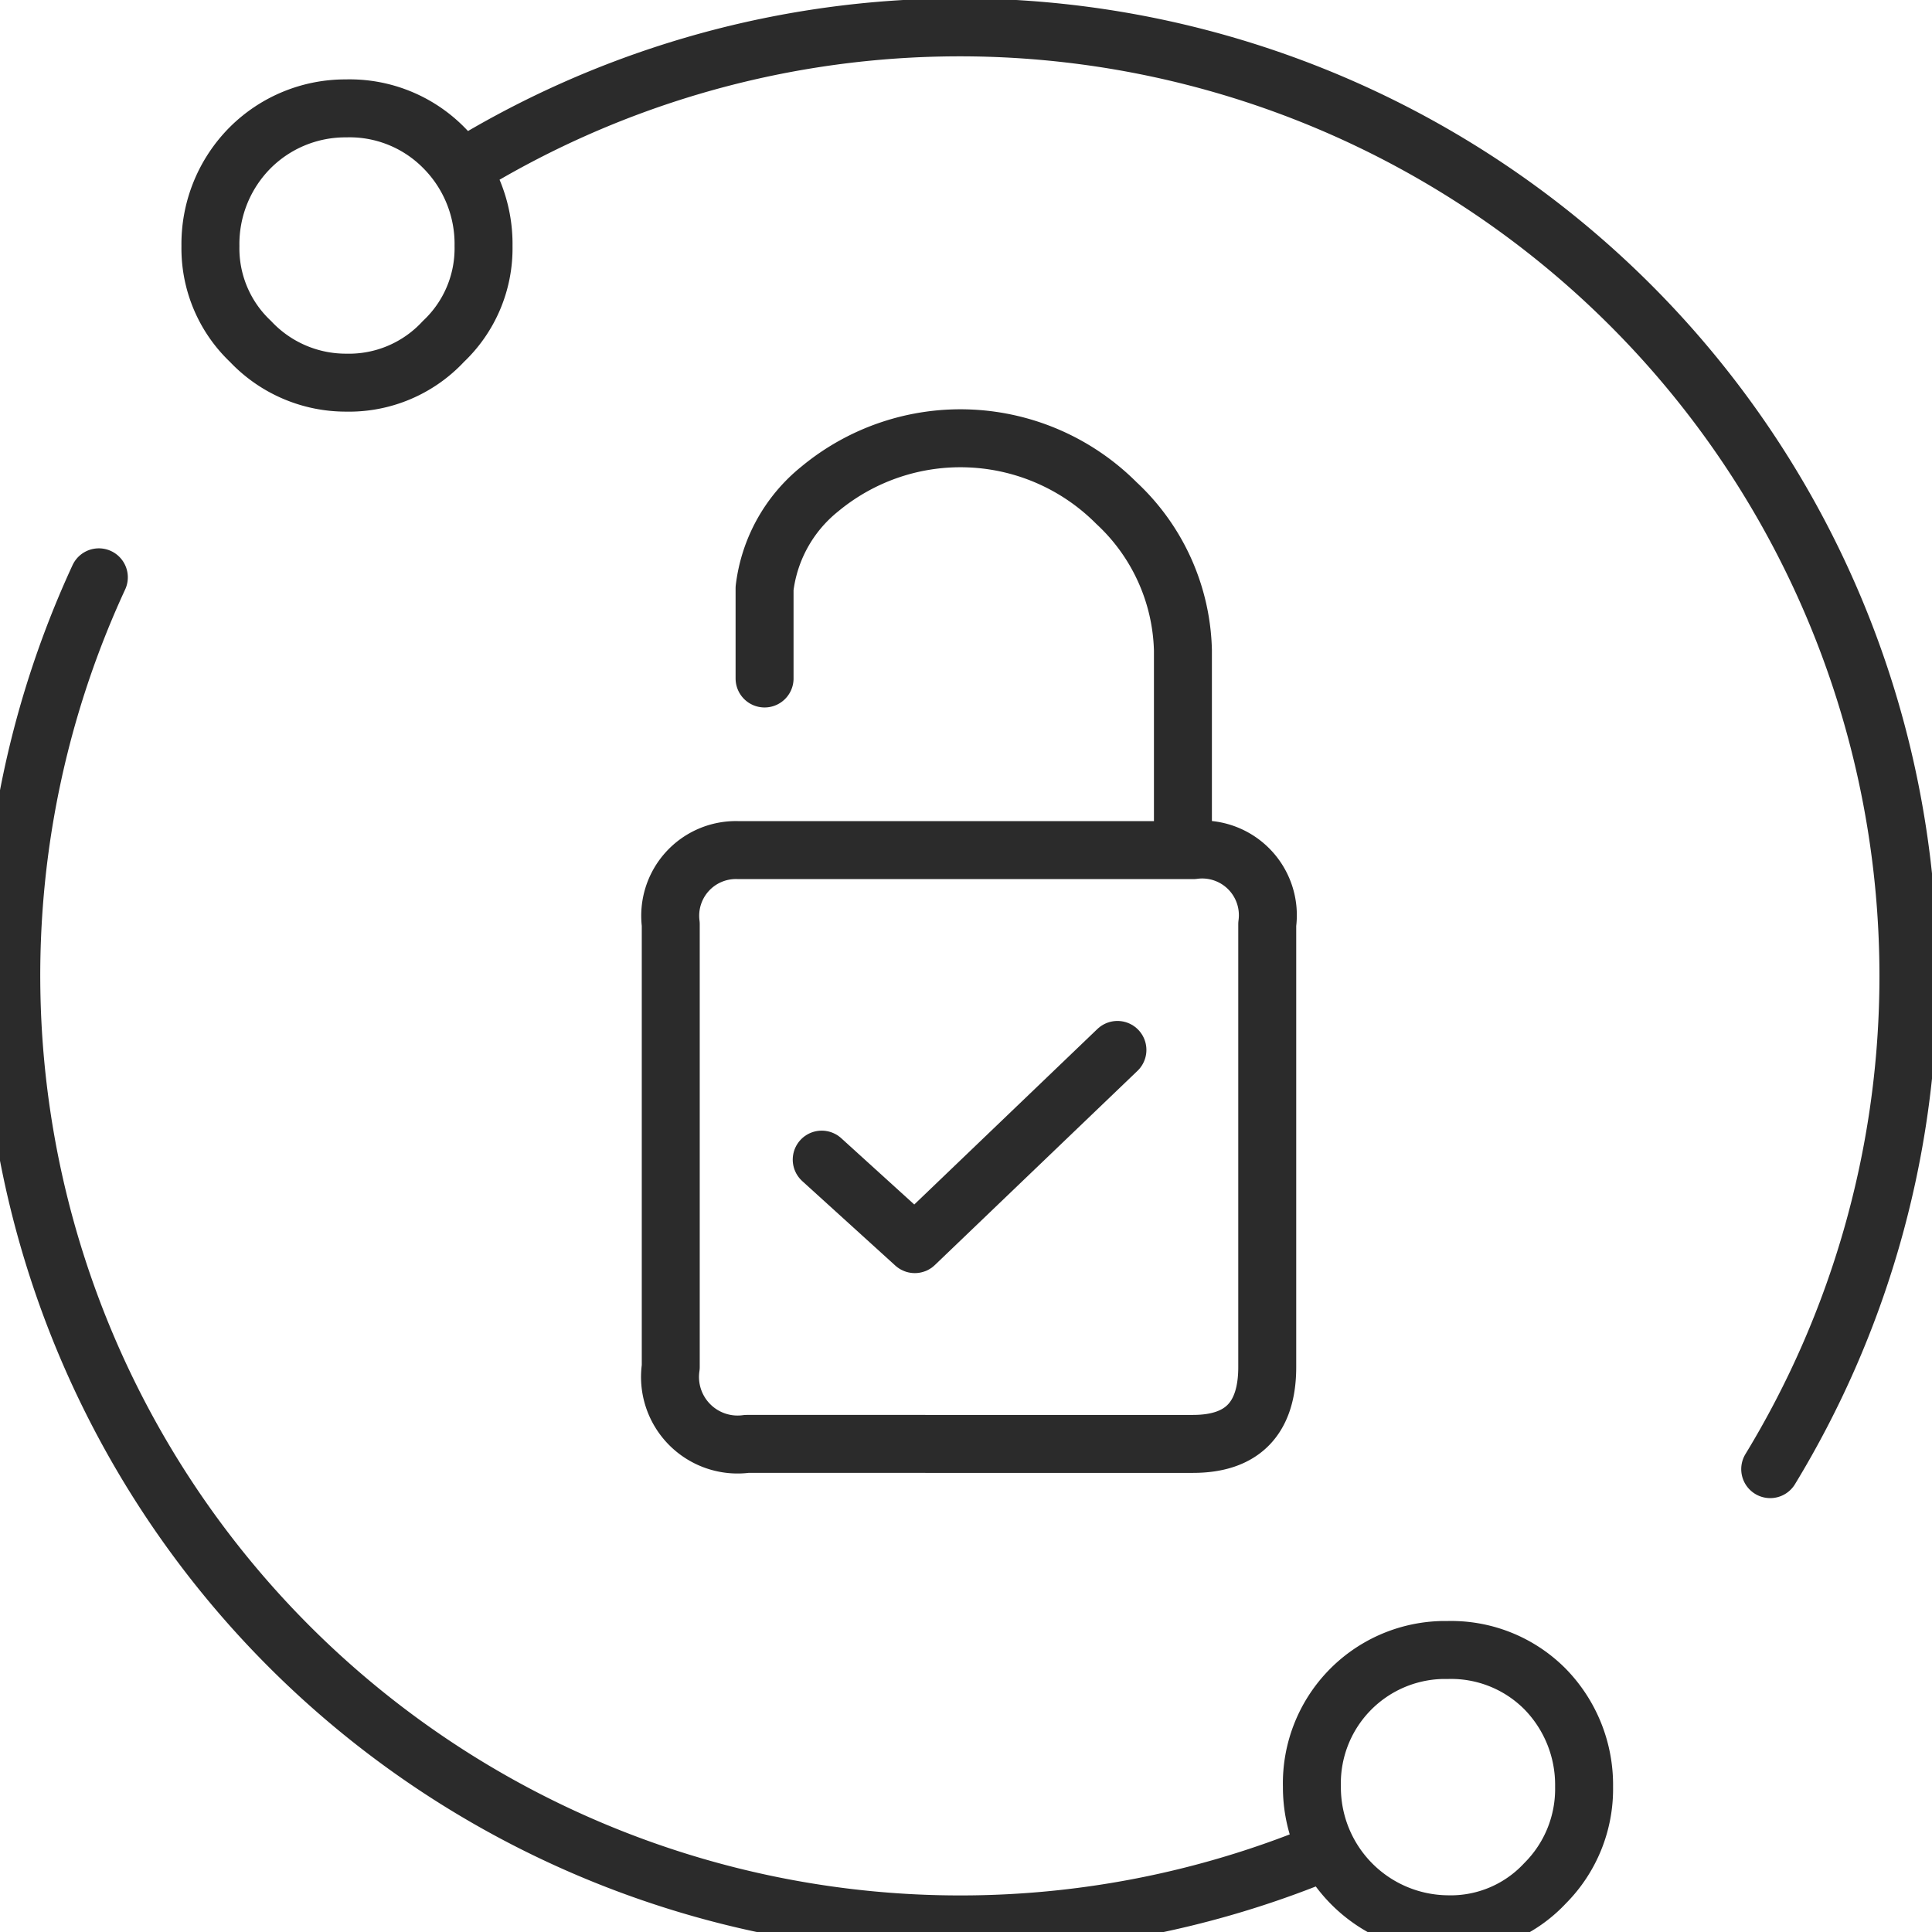 <?xml version="1.0" encoding="UTF-8"?> <svg xmlns="http://www.w3.org/2000/svg" xmlns:xlink="http://www.w3.org/1999/xlink" width="50" height="50" viewBox="0 0 50 50"><defs><clipPath id="clip-path"><rect id="Rectangle_19610" data-name="Rectangle 19610" width="50" height="50" fill="none"></rect></clipPath></defs><g id="ISV-Icon-03" transform="translate(-0.158 0.001)"><g id="Group_95515" data-name="Group 95515" transform="translate(0.158 -0.001)" clip-path="url(#clip-path)"><path id="Path_114034" data-name="Path 114034" d="M12.968,7.076a3.312,3.312,0,0,1-1.039,2.469,3.334,3.334,0,0,1-2.523,1.066A3.389,3.389,0,0,1,6.938,9.545,3.312,3.312,0,0,1,5.9,7.076,3.53,3.53,0,0,1,6.938,4.522,3.483,3.483,0,0,1,9.406,3.513a3.426,3.426,0,0,1,2.526,1.01A3.53,3.53,0,0,1,12.968,7.076ZM41.45,46.947a3.451,3.451,0,0,1-1.01,2.5,3.336,3.336,0,0,1-2.526,1.061,3.544,3.544,0,0,1-3.508-3.563,3.451,3.451,0,0,1,3.364-3.535h.144a3.425,3.425,0,0,1,2.526,1.01,3.547,3.547,0,0,1,1.01,2.528ZM12.387,5.081a24.552,24.552,0,0,1,33.88,33.648M34.612,48.68a24.559,24.559,0,0,1-31.6-33.031" transform="translate(-0.454 -0.708)" fill="none" stroke="#2b2b2b" stroke-linecap="round" stroke-linejoin="round" stroke-width="1.5"></path><path id="Path_114035" data-name="Path 114035" d="M37.291,28.9V26.567a3.9,3.9,0,0,1,1.432-2.573,5.7,5.7,0,0,1,7.672.364,5.38,5.38,0,0,1,1.723,3.813v5.171h.267A1.7,1.7,0,0,1,50.3,35.259V46.718q0,1.99-1.918,1.991H36.83a1.749,1.749,0,0,1-1.967-1.991V35.258a1.7,1.7,0,0,1,1.724-1.917h7.606m3.927,0H42.73" transform="translate(-17.504 -11.341)" fill="none" stroke="#2b2b2b" stroke-linecap="round" stroke-linejoin="round" stroke-width="1.5"></path><path id="Path_114036" data-name="Path 114036" d="M42.691,57.182,45.1,59.369l5.244-5.026" transform="translate(-21.425 -27.171)" fill="none" stroke="#2b2b2b" stroke-linecap="round" stroke-linejoin="round" stroke-width="1.5"></path></g></g></svg> 